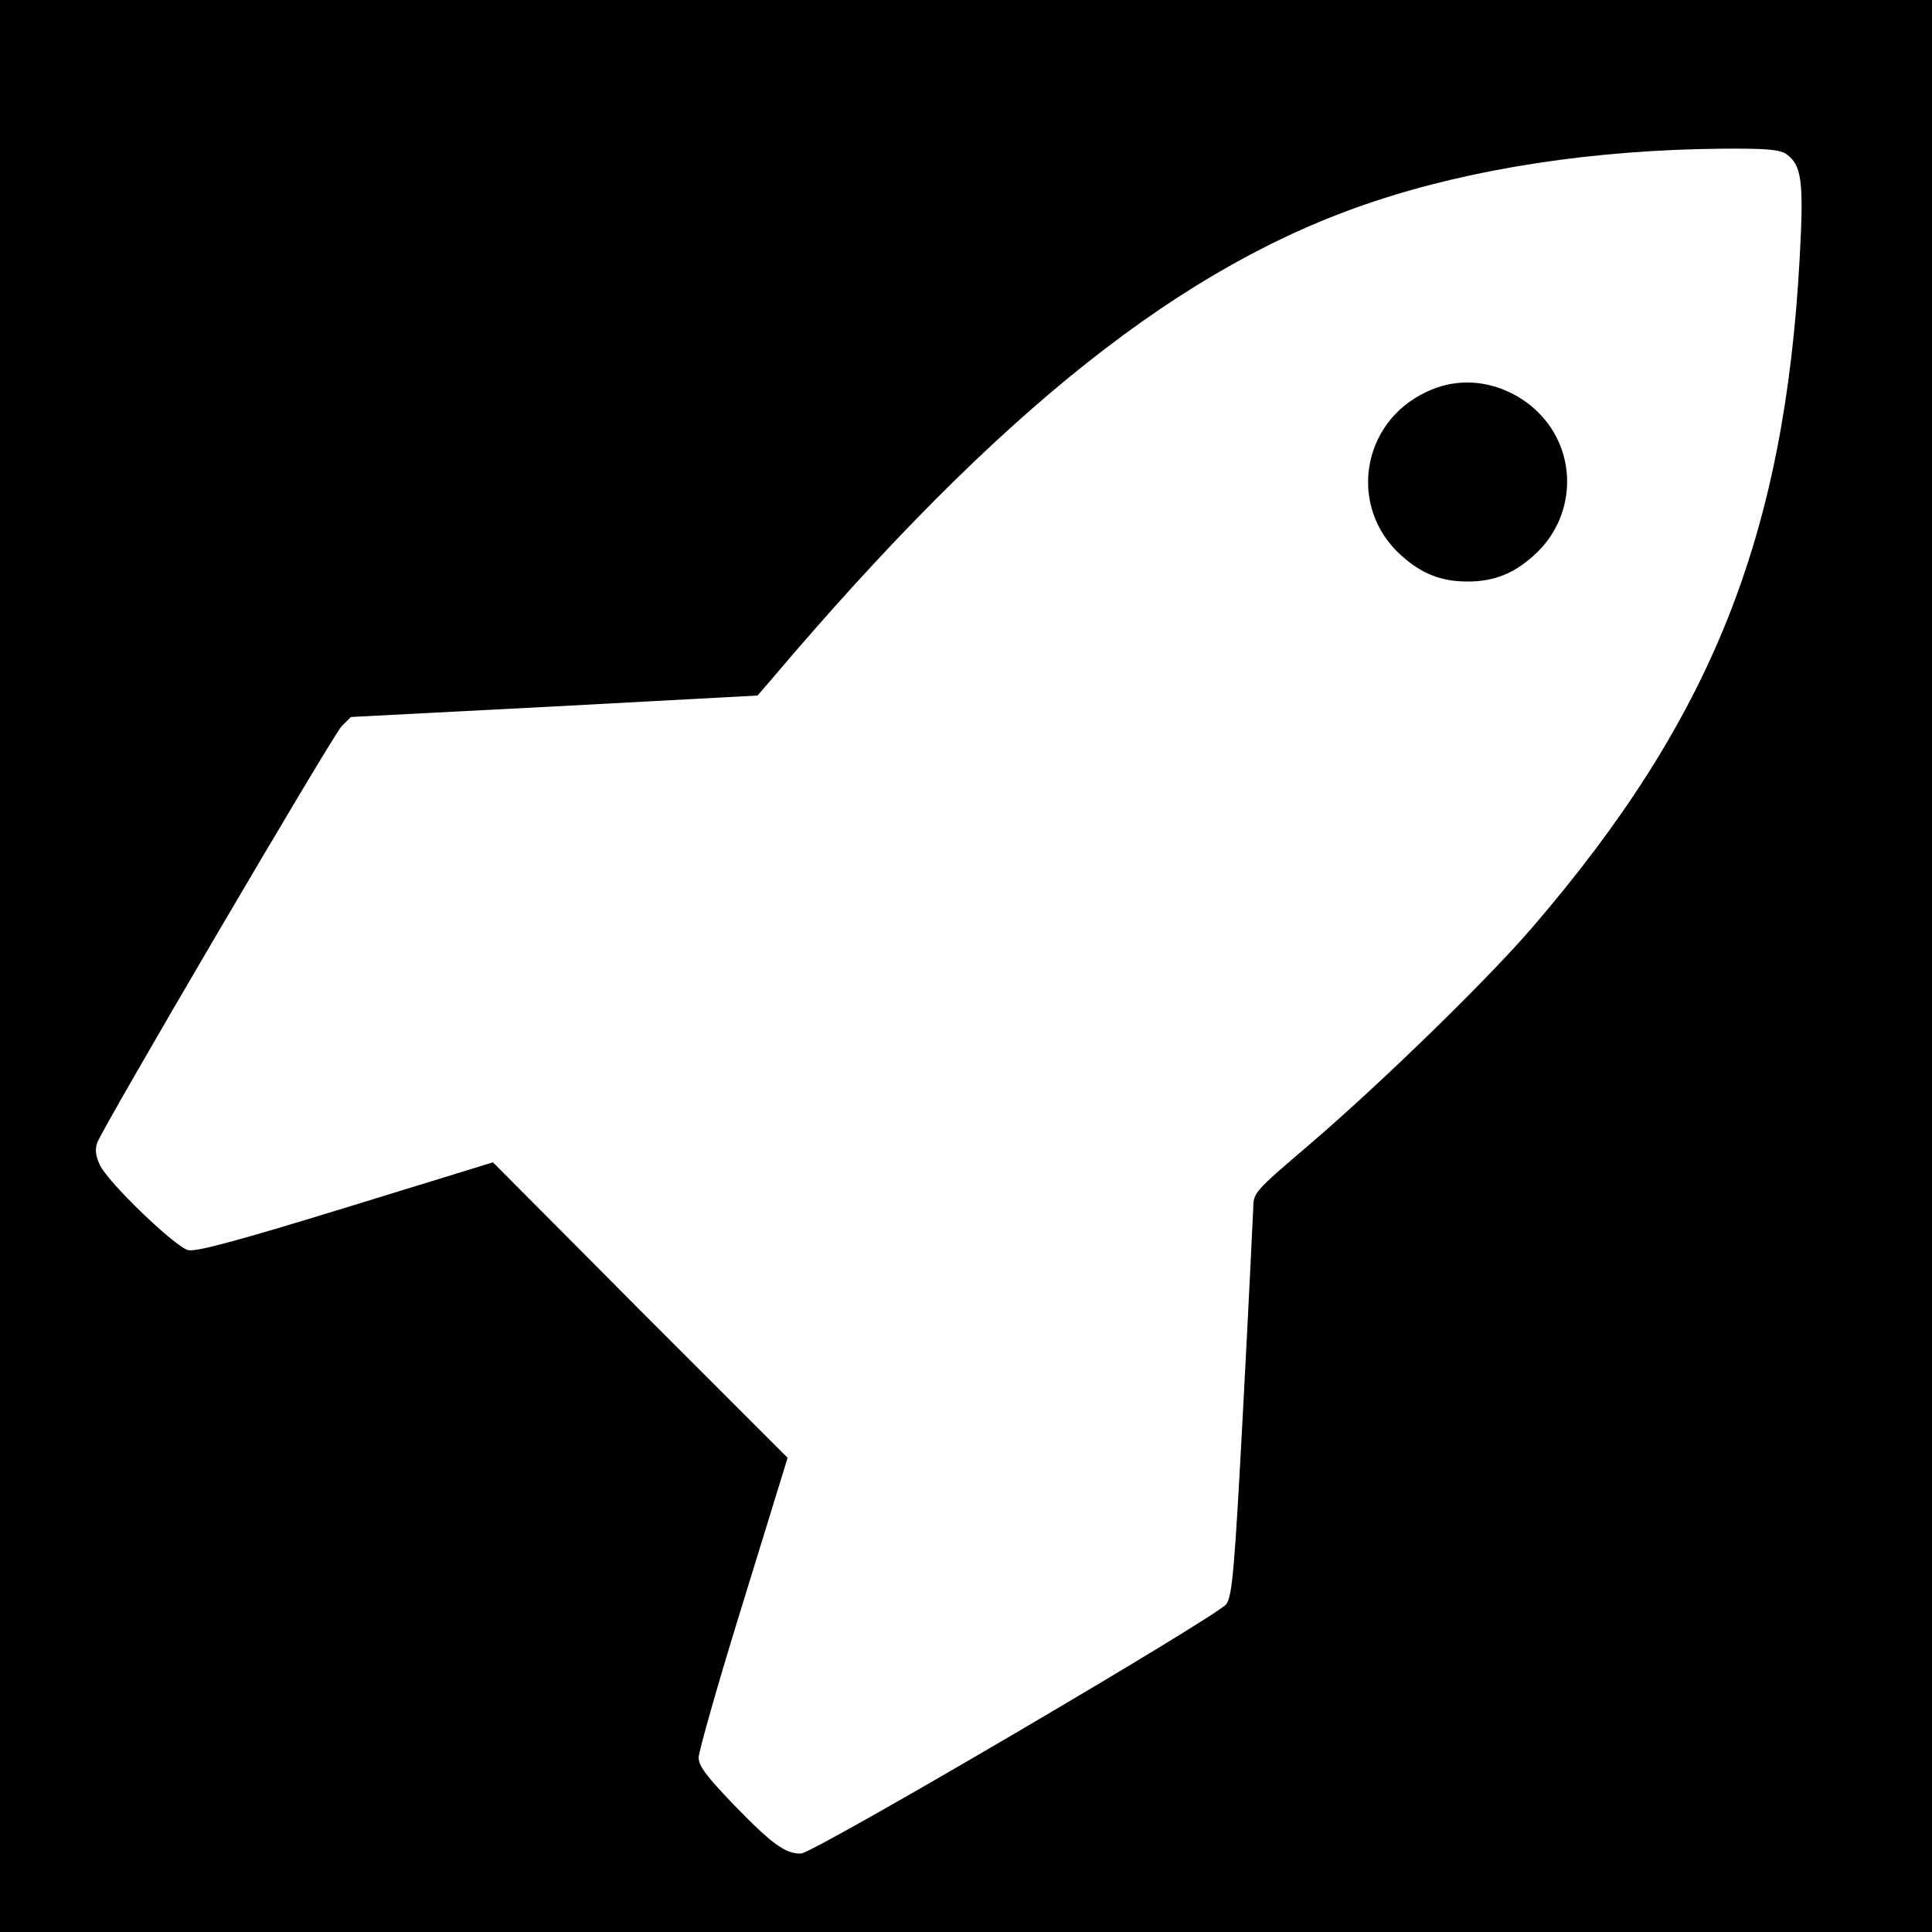 <?xml version="1.0" standalone="no"?>
<!DOCTYPE svg PUBLIC "-//W3C//DTD SVG 20010904//EN"
 "http://www.w3.org/TR/2001/REC-SVG-20010904/DTD/svg10.dtd">
<svg version="1.0" xmlns="http://www.w3.org/2000/svg"
 width="495pt" height="495pt" viewBox="0 0 495 495"
 preserveAspectRatio="xMidYMid meet">
<g transform="translate(0,495) scale(0.1,-0.1)"
fill="#000000" stroke="none">
<path d="M0 2475 l0 -2475 2475 0 2475 0 0 2475 0 2475 -2475 0 -2475 0 0
-2475z m4577 2080 c39 -28 45 -68 34 -266 -39 -714 -226 -1181 -684 -1714
-116 -135 -387 -399 -575 -560 -136 -116 -141 -121 -141 -159 -1 -22 -12 -254
-26 -515 -22 -417 -28 -479 -43 -501 -23 -31 -1058 -639 -1090 -639 -39 -1
-74 24 -170 123 -71 74 -92 101 -92 123 0 15 51 195 114 398 l114 370 -378
378 -377 379 -377 -116 c-273 -84 -384 -114 -404 -109 -33 8 -205 173 -226
218 -11 23 -13 40 -7 57 17 45 603 1043 626 1067 l24 24 521 27 521 28 37 43
c584 689 1053 1061 1543 1223 255 85 564 132 889 135 115 1 150 -2 167 -14z"/>
<path d="M3655 3946 c-168 -78 -202 -296 -65 -419 52 -47 103 -67 170 -67 67
0 118 20 170 67 105 94 114 253 21 356 -48 54 -121 87 -191 87 -37 0 -72 -8
-105 -24z"/>
</g>
</svg>
